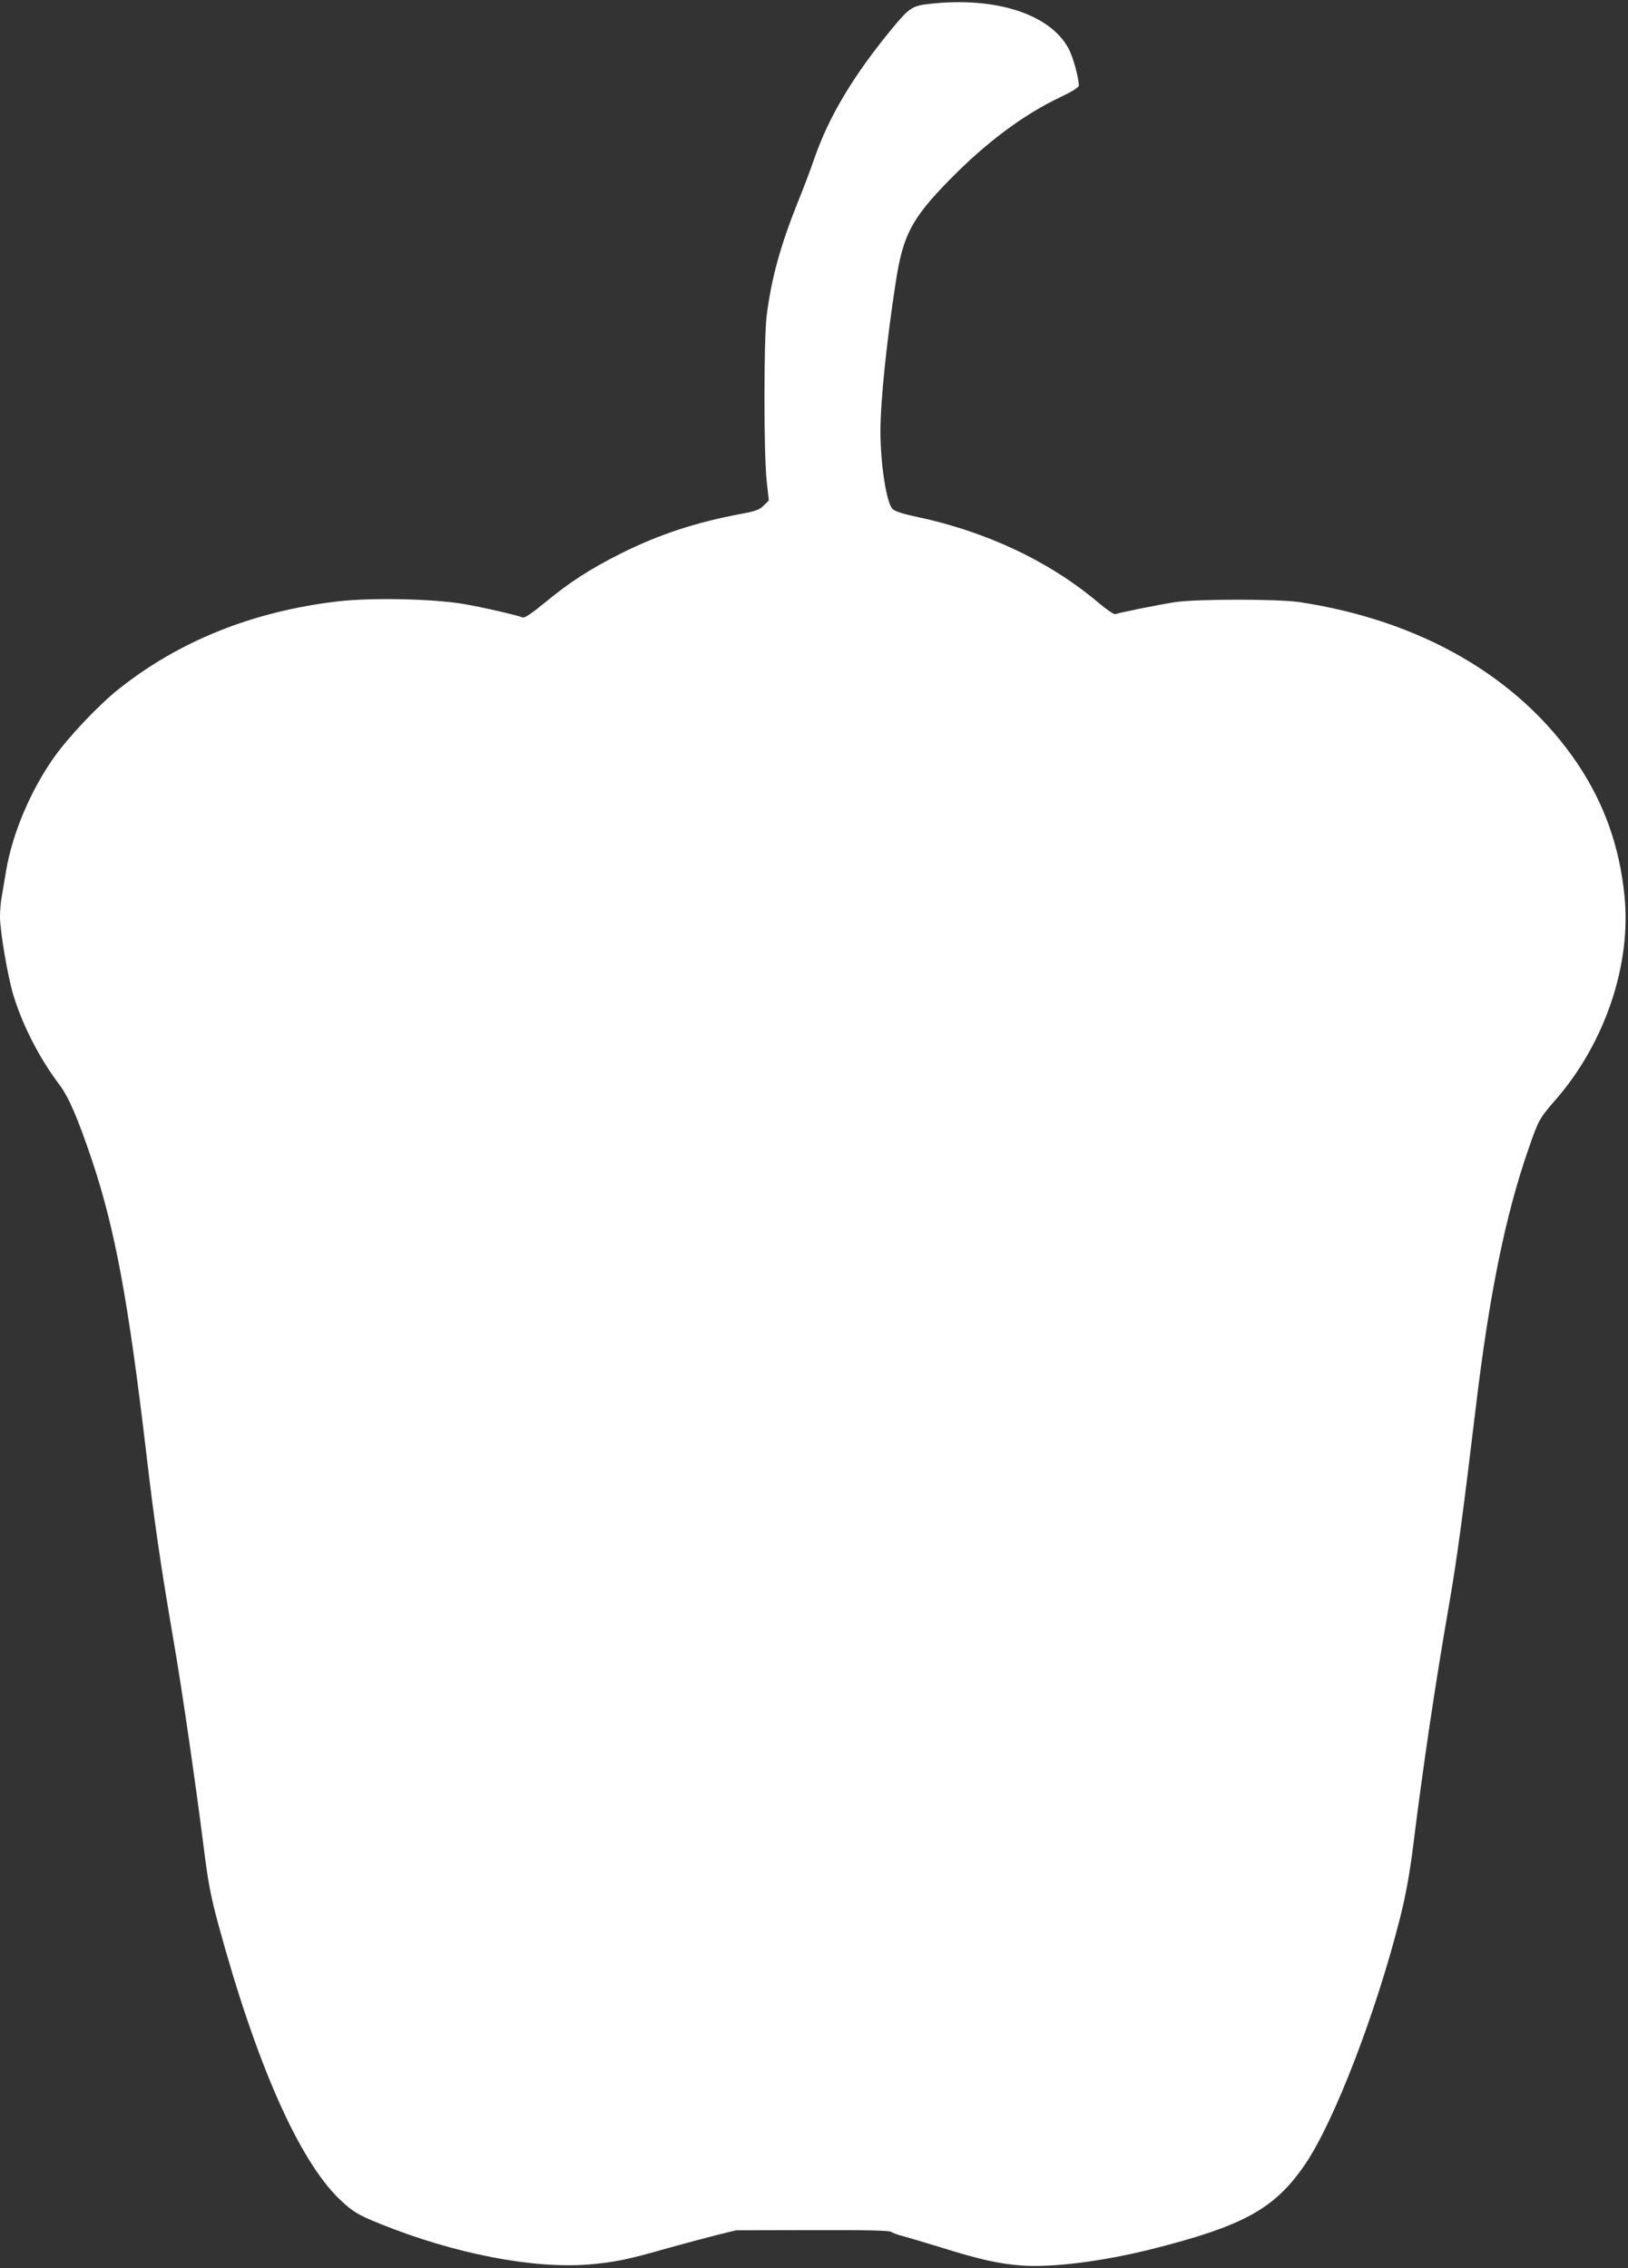 <?xml version="1.0" standalone="no"?>
<!DOCTYPE svg PUBLIC "-//W3C//DTD SVG 20010904//EN"
 "http://www.w3.org/TR/2001/REC-SVG-20010904/DTD/svg10.dtd">
<svg version="1.0" xmlns="http://www.w3.org/2000/svg"
 width="919pt" height="1280pt" viewBox="0 0 919 1280"
 preserveAspectRatio="xMidYMid meet">
<rect x="0" y="0" width="919" height="1280" fill="#333333" stroke="none"/>
<g transform="translate(0,1280) scale(0.1,-0.1)"
fill="#ffffff" stroke="none">
<path d="M5246 12778 c-98 -11 -113 -21 -220 -151 -215 -263 -350 -491 -431
-727 -20 -58 -58 -159 -85 -225 -103 -255 -155 -442 -182 -655 -17 -136 -17
-781 0 -935 l12 -110 -29 -28 c-24 -24 -45 -32 -127 -47 -256 -48 -460 -115
-674 -221 -179 -90 -293 -163 -439 -284 -62 -51 -110 -84 -119 -80 -41 15
-223 57 -333 76 -176 30 -523 37 -712 15 -479 -56 -899 -224 -1242 -499 -111
-89 -277 -265 -357 -377 -134 -188 -237 -431 -273 -641 -9 -52 -20 -118 -25
-148 -6 -30 -10 -82 -10 -115 0 -82 44 -340 76 -444 51 -168 149 -358 256
-499 56 -74 105 -188 188 -433 130 -390 204 -790 305 -1645 46 -394 82 -639
154 -1060 46 -262 126 -815 171 -1171 25 -201 39 -274 84 -440 212 -779 452
-1323 682 -1545 73 -70 106 -90 231 -140 419 -169 861 -254 1176 -229 145 12
226 29 442 91 94 26 220 60 280 75 l110 27 431 1 c301 1 435 -2 445 -10 8 -6
35 -16 60 -22 25 -7 127 -37 225 -67 214 -67 326 -92 454 -101 172 -12 455 24
724 91 525 132 701 228 873 480 163 238 401 856 536 1390 32 126 53 243 72
390 57 459 124 914 206 1385 44 254 80 525 149 1100 77 647 169 1096 300 1471
55 159 61 169 152 273 279 321 428 764 388 1151 -28 280 -115 521 -265 745
-328 487 -882 808 -1570 912 -122 18 -578 18 -700 0 -91 -14 -315 -59 -339
-68 -7 -3 -51 27 -97 66 -275 232 -632 401 -1028 484 -75 16 -121 31 -133 44
-34 34 -68 253 -68 439 0 165 35 509 86 838 41 268 89 360 303 579 207 211
415 367 625 467 73 35 106 56 106 67 -1 43 -31 155 -55 202 -101 199 -413 301
-789 258z"/>
</g>
</svg>
